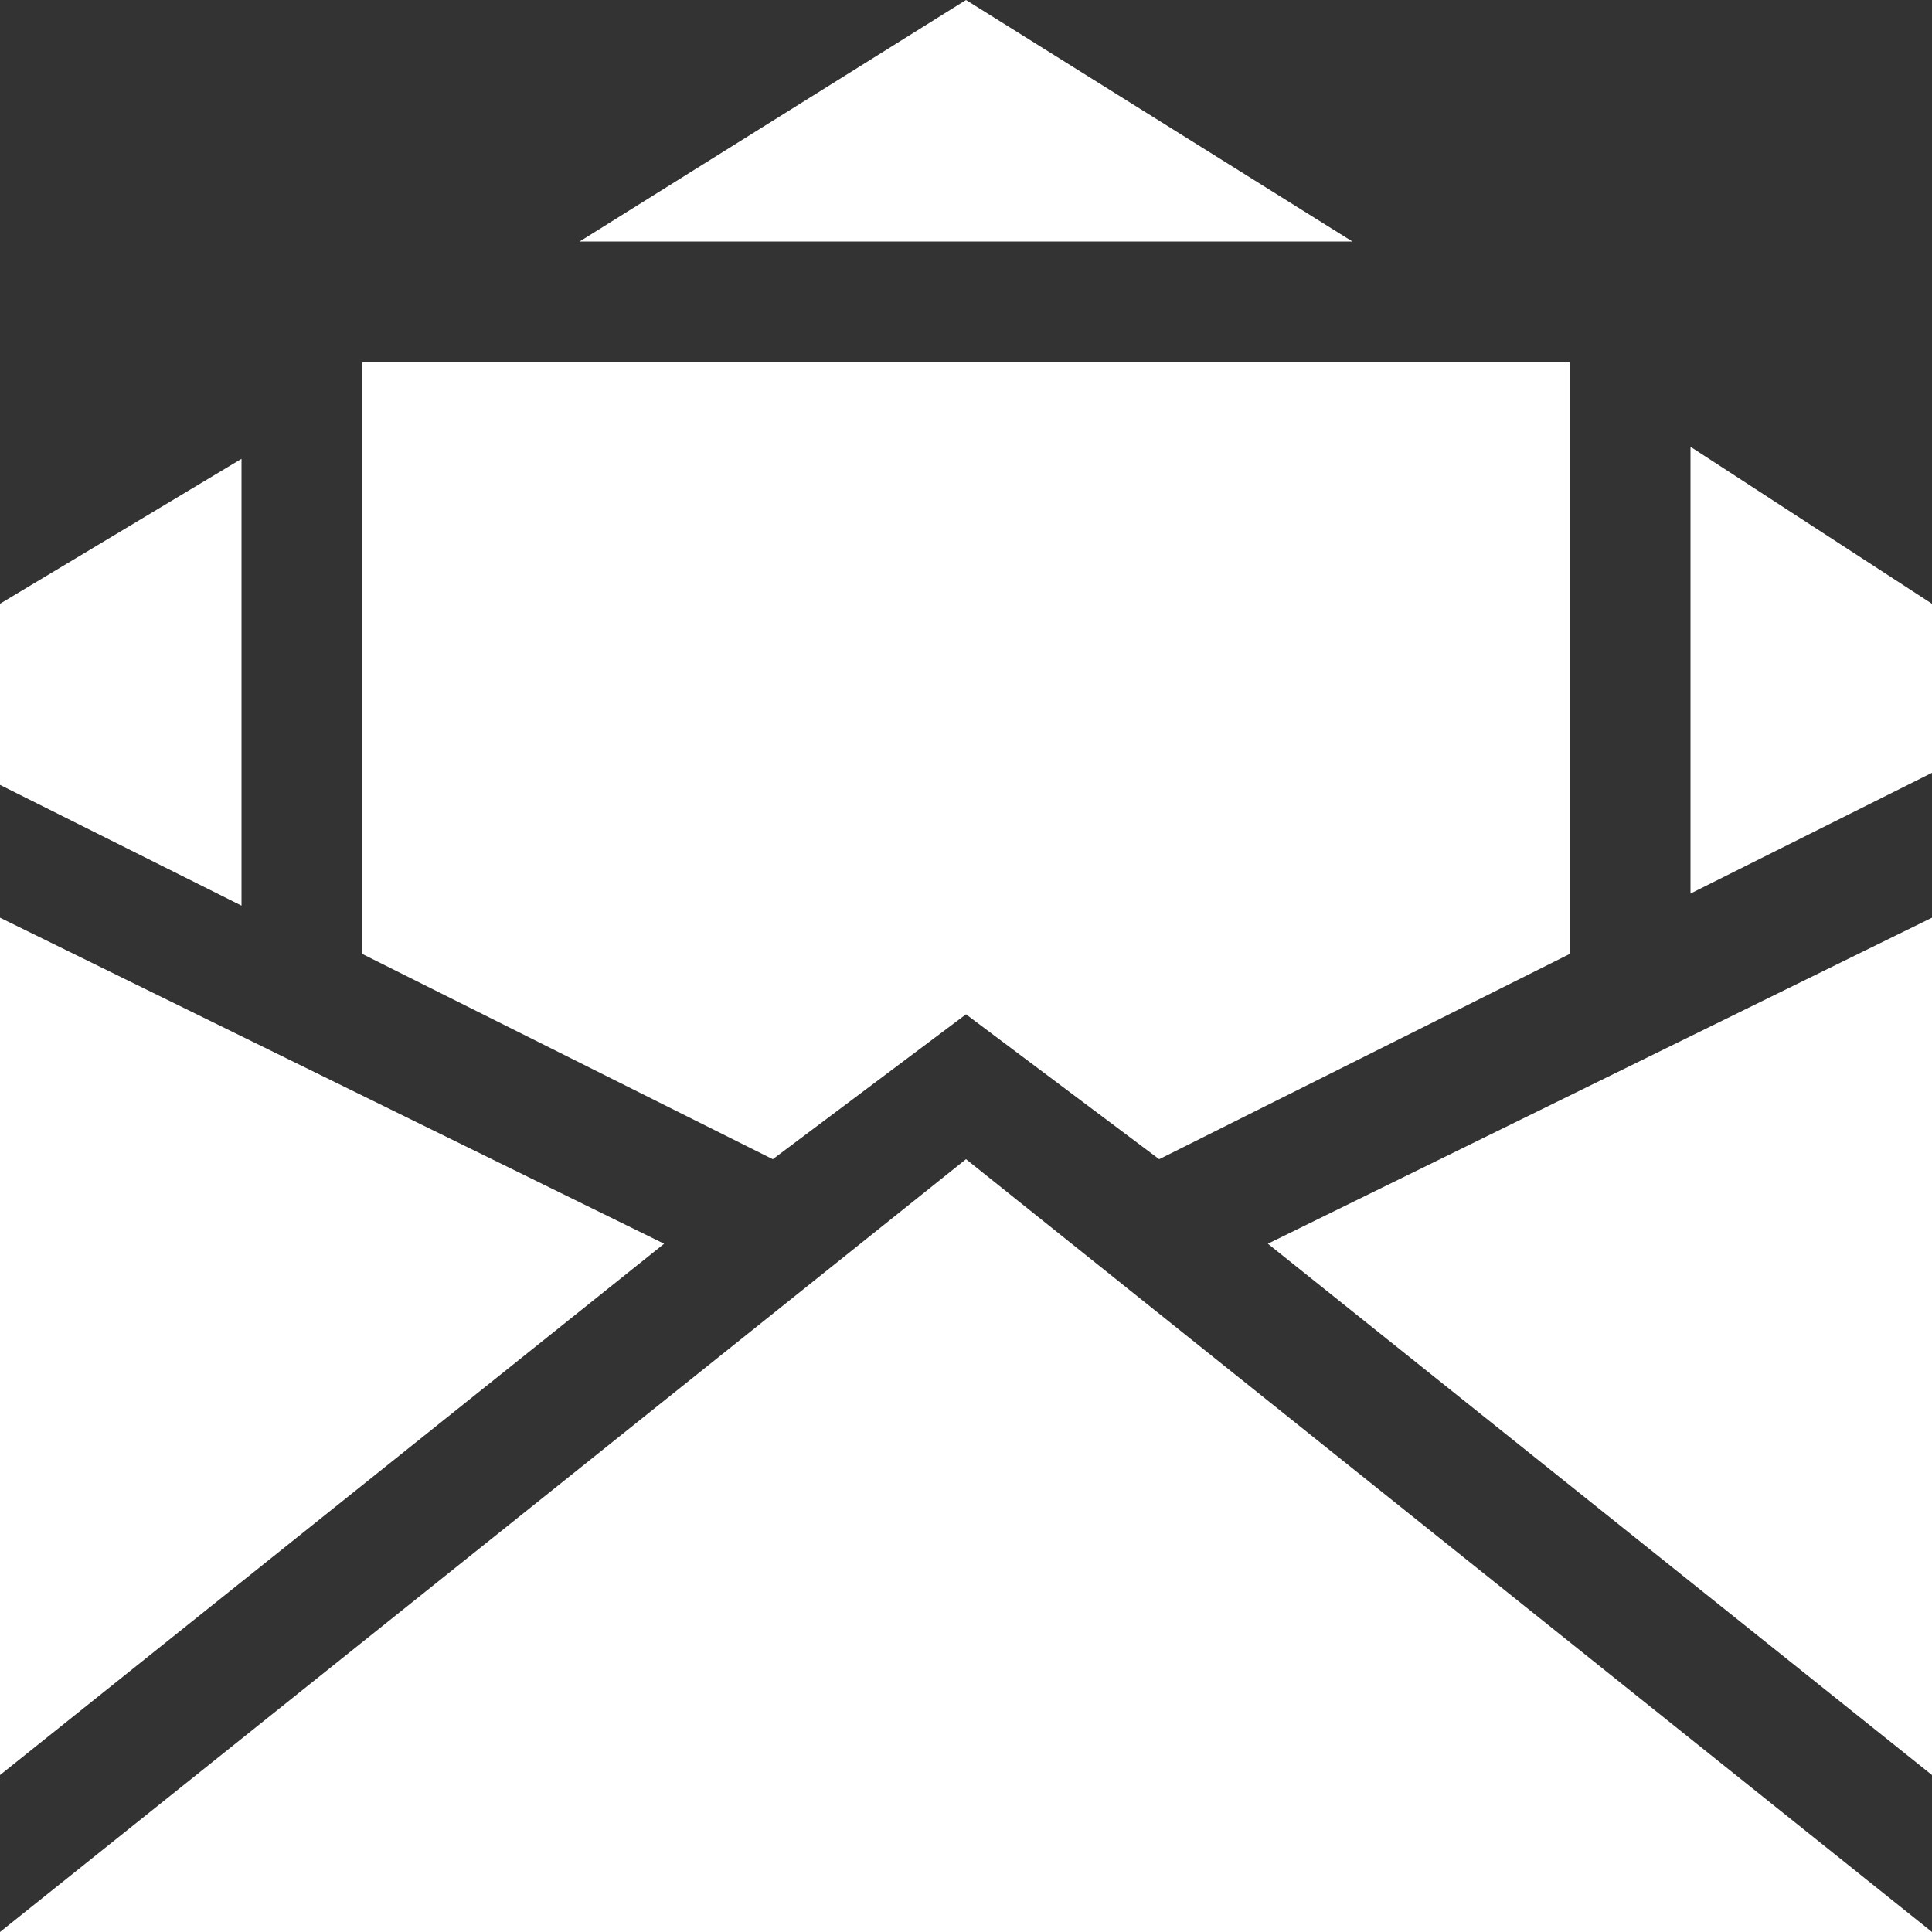 <?xml version="1.0" encoding="utf-8"?>
<!-- Generated by IcoMoon.io -->
<!DOCTYPE svg PUBLIC "-//W3C//DTD SVG 1.1//EN" "http://www.w3.org/Graphics/SVG/1.1/DTD/svg11.dtd">
<svg version="1.1" xmlns="http://www.w3.org/2000/svg" xmlns:xlink="http://www.w3.org/1999/xlink" width="16" height="16" viewBox="0 0 16 16">
<rect x="0" y="0" width="16" height="16" fill="#333333" stroke="none"/>
<path fill="#FFFFFF" d="M14 3.7v3.7l2-1v-1.4z"></path>
<path fill="#FFFFFF" d="M2 3.8l-2 1.2v1.5l2 1z"></path>
<path fill="#FFFFFF" d="M11.2 2l-3.2-2-3.2 2z"></path>
<path fill="#FFFFFF" d="M13 3h-10v4.9l3.4 1.7 1.6-1.2 1.6 1.2 3.4-1.7z"></path>
<path fill="#FFFFFF" d="M16 7.6l-5.5 2.7 5.5 4.4z"></path>
<path fill="#FFFFFF" d="M8 9.6l-8 6.4h16z"></path>
<path fill="#FFFFFF" d="M5.5 10.3l-5.5-2.7v7.1z"></path>
</svg>
